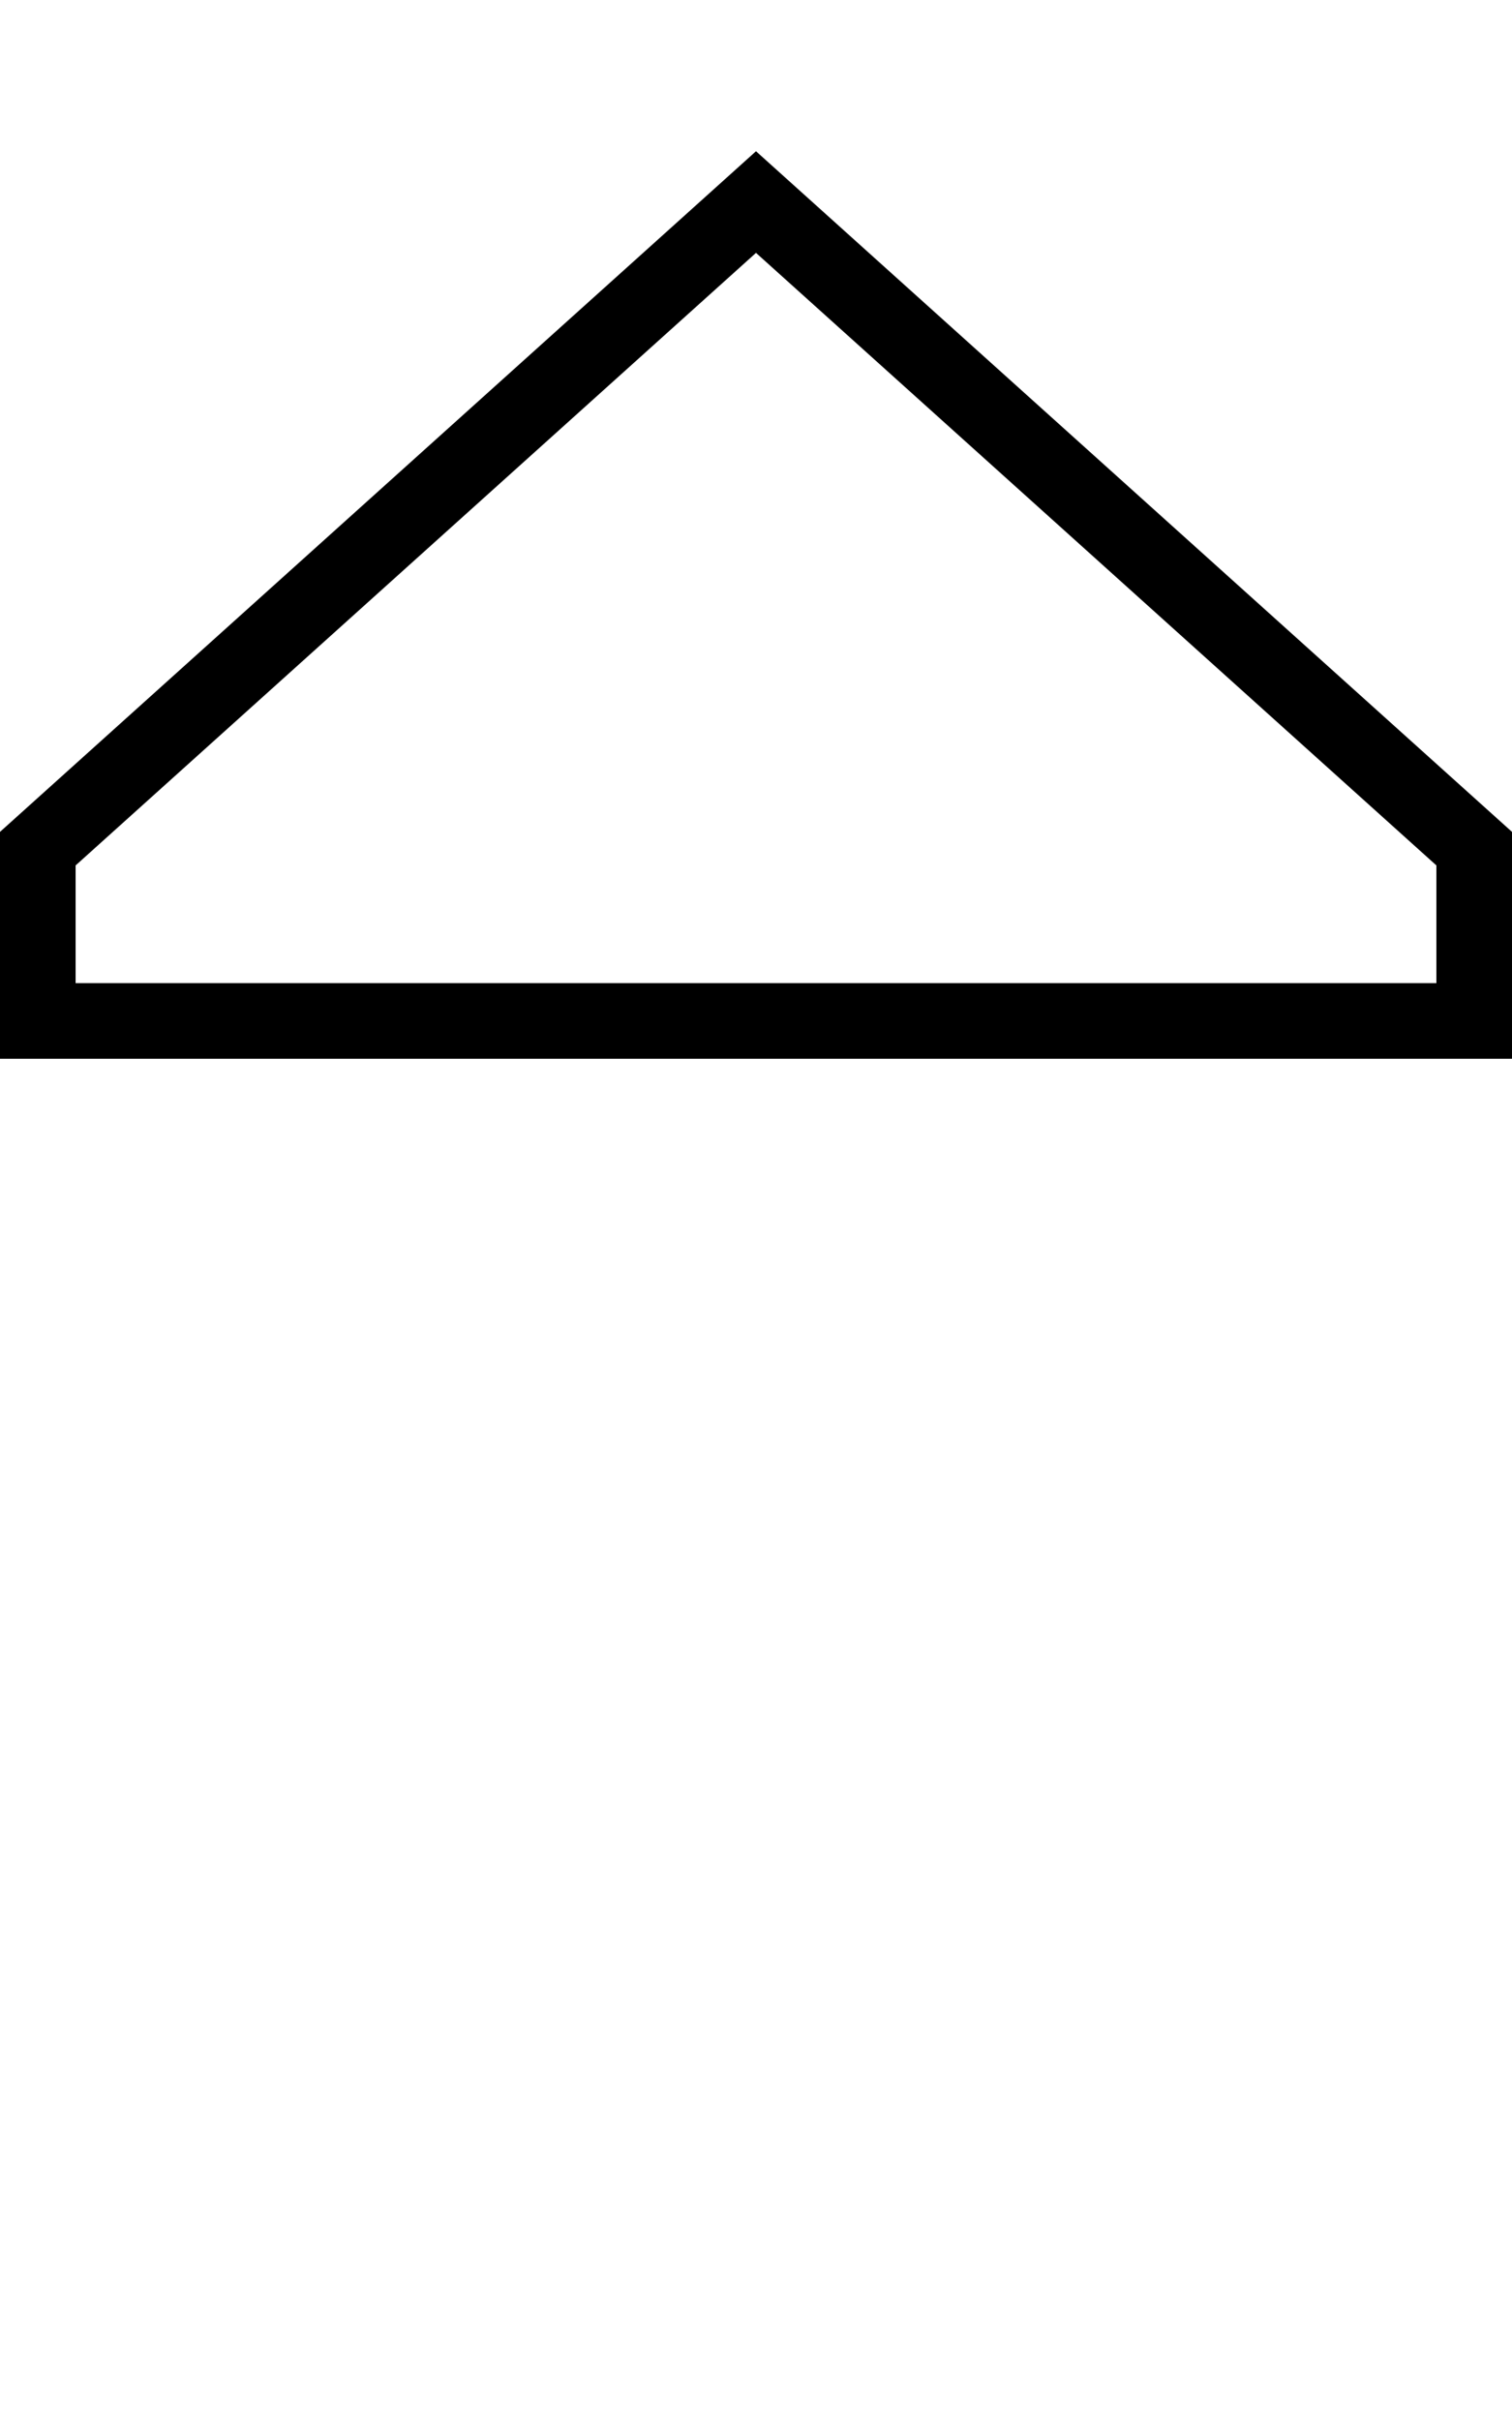 <svg xmlns="http://www.w3.org/2000/svg" viewBox="0 0 320 512"><!--! Font Awesome Pro 6.5.1 by @fontawesome - https://fontawesome.com License - https://fontawesome.com/license (Commercial License) Copyright 2023 Fonticons, Inc. --><path d="M16 183.1L160 53.5 304 183.1V208H16V183.1zM160 32L0 176v32 16H16 304h16V208 176L160 32z"/></svg>